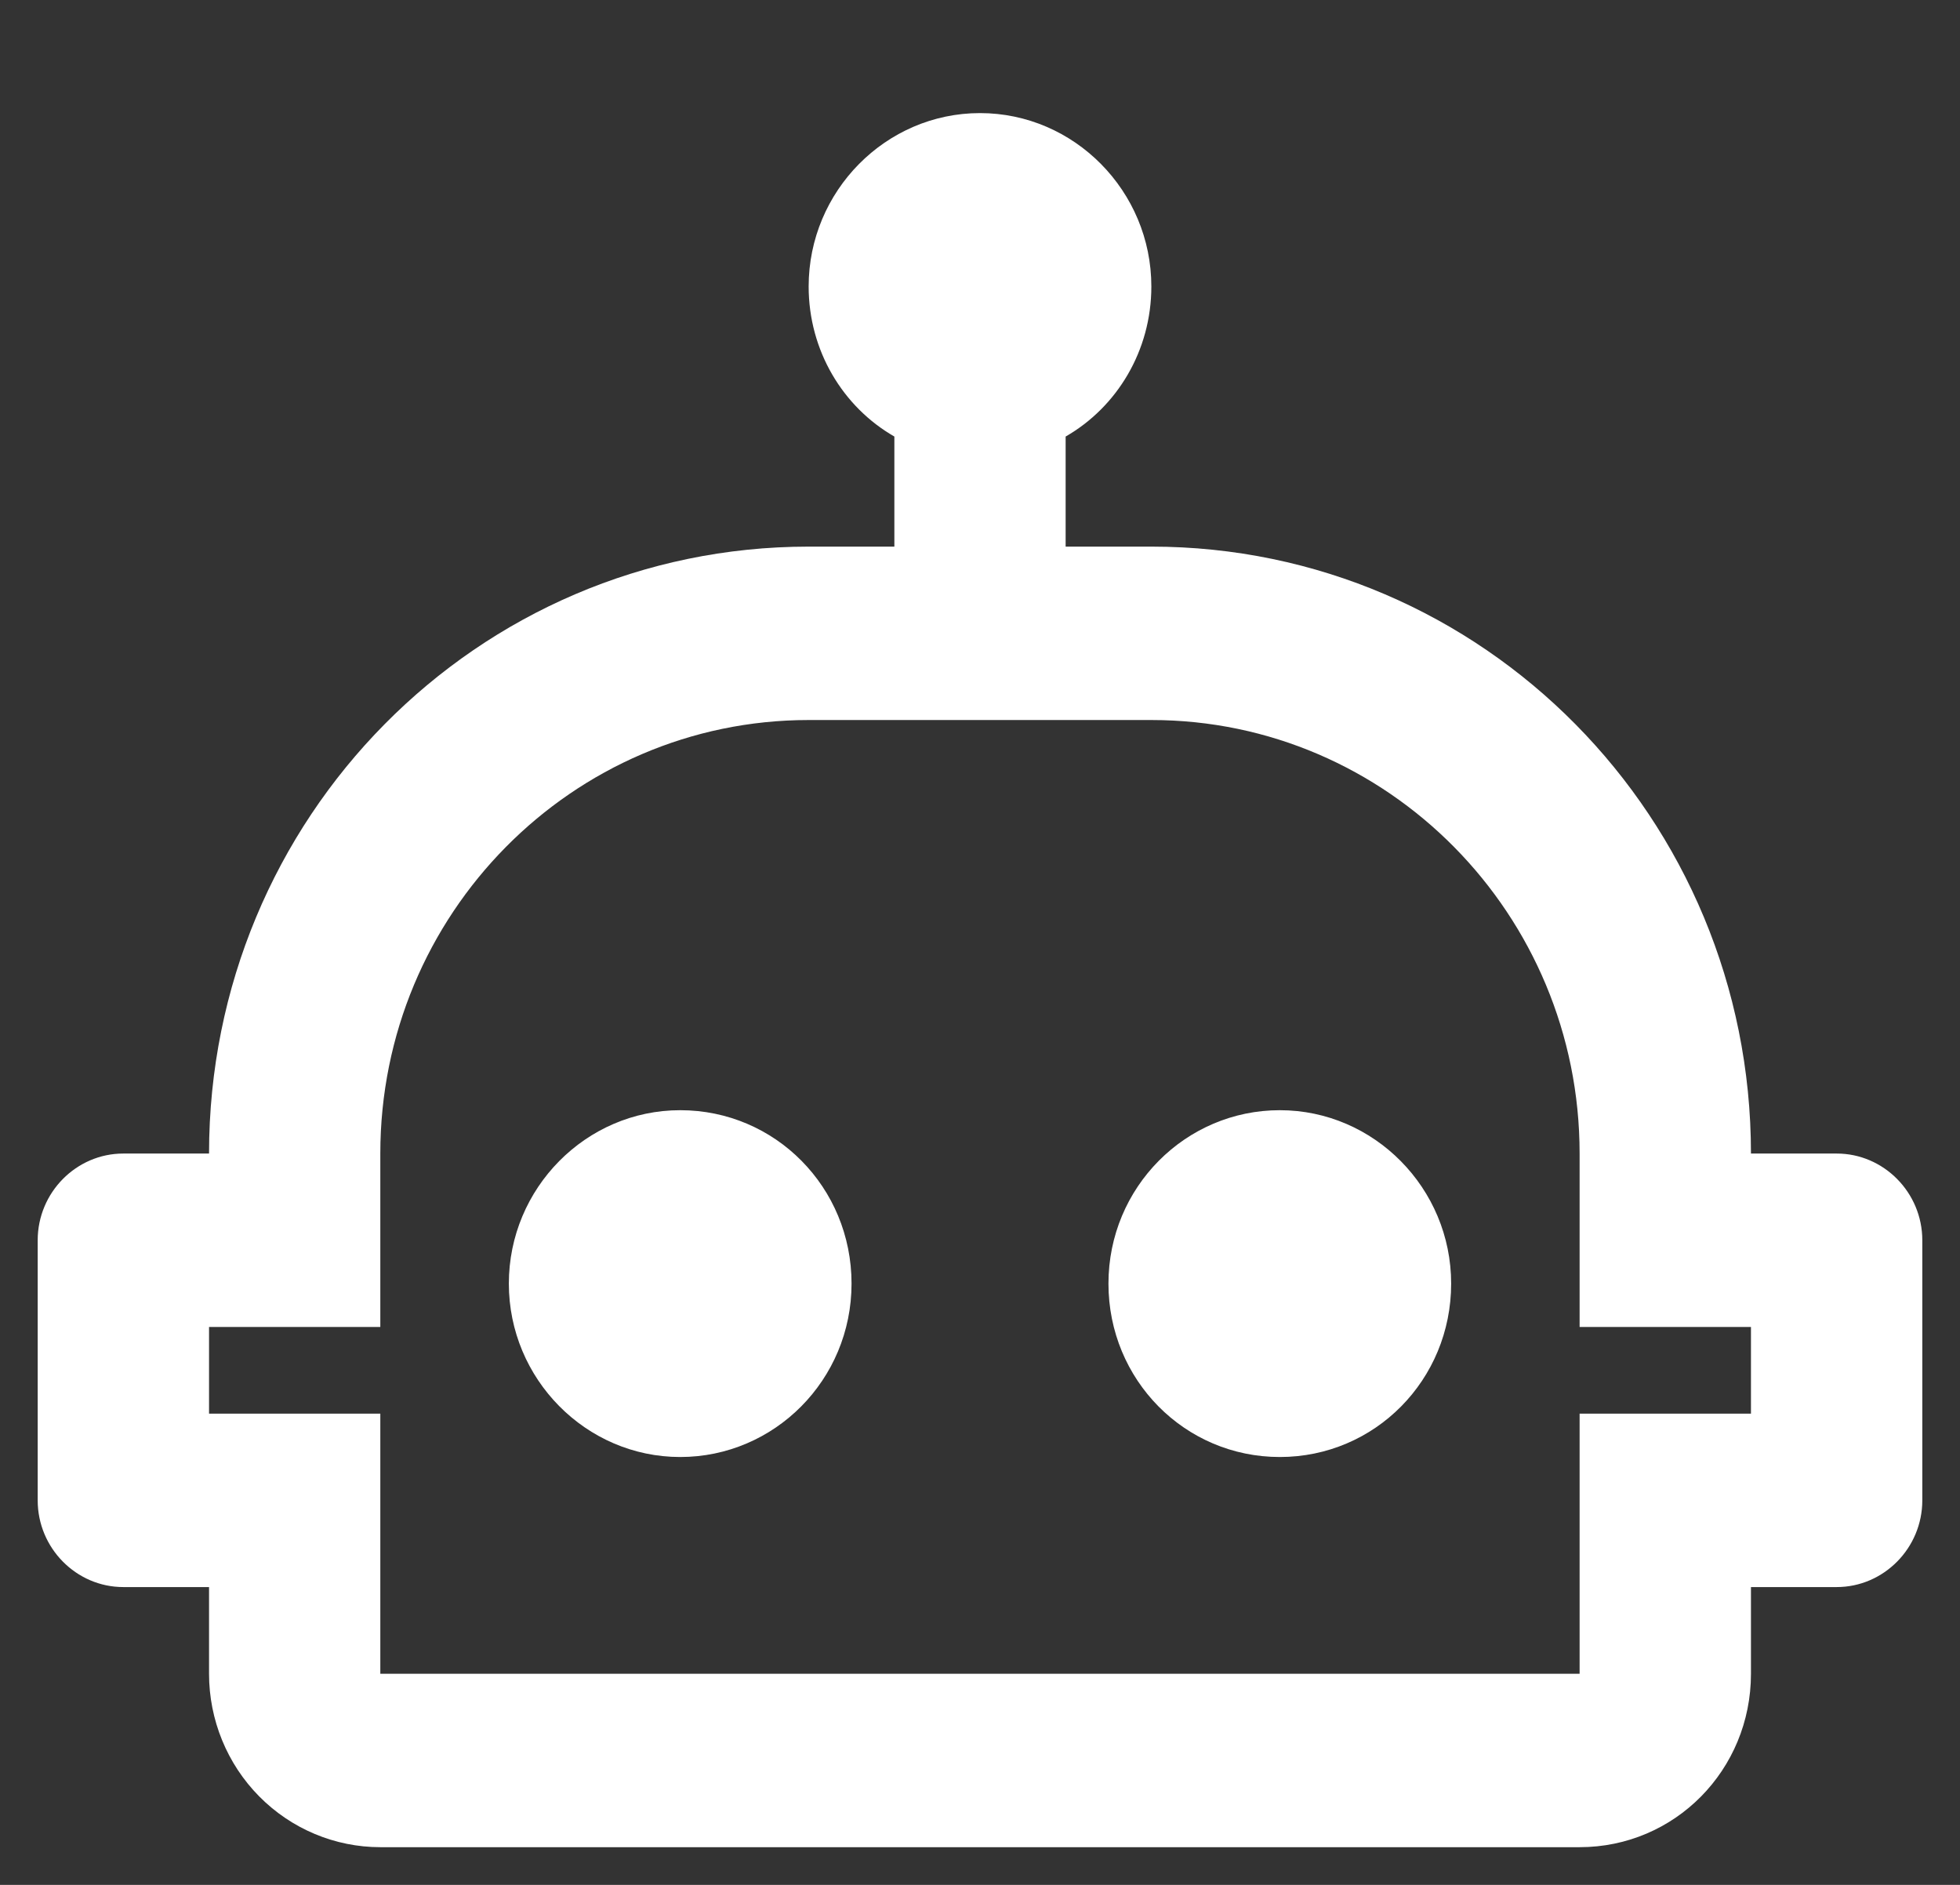 <svg xmlns="http://www.w3.org/2000/svg" fill="none" viewBox="0 0 26 25" height="25" width="26">
<rect x="0" y="0" width="26" height="25" fill="#333333" stroke="none"/>
<path fill="white" d="M19.25 17.025C19.25 18.302 18.239 19.325 16.977 19.325C15.716 19.325 14.704 18.302 14.704 17.025C14.704 15.748 15.727 14.725 16.977 14.725C18.227 14.725 19.25 15.76 19.25 17.025ZM9.023 14.725C7.773 14.725 6.75 15.76 6.75 17.025C6.75 18.29 7.773 19.325 9.023 19.325C10.273 19.325 11.296 18.302 11.296 17.025C11.296 15.748 10.284 14.725 9.023 14.725ZM25.5 16.45V19.9C25.5 20.532 24.989 21.05 24.364 21.05H23.227V22.2C23.227 23.477 22.216 24.5 20.954 24.5H5.045C4.443 24.5 3.865 24.258 3.438 23.826C3.012 23.395 2.773 22.81 2.773 22.2V21.05H1.636C1.011 21.05 0.5 20.532 0.5 19.9V16.45C0.5 15.818 1.011 15.3 1.636 15.3H2.773C2.773 10.85 6.33 7.25 10.727 7.25H11.864V5.79C11.182 5.399 10.727 4.651 10.727 3.8C10.727 2.535 11.75 1.5 13 1.5C14.25 1.5 15.273 2.535 15.273 3.8C15.273 4.651 14.818 5.399 14.136 5.79V7.25H15.273C19.671 7.25 23.227 10.85 23.227 15.3H24.364C24.989 15.3 25.5 15.818 25.5 16.45ZM23.227 17.6H20.954V15.3C20.954 12.126 18.409 9.55 15.273 9.55H10.727C7.591 9.55 5.045 12.126 5.045 15.3V17.6H2.773V18.75H5.045V22.2H20.954V18.75H23.227V17.6Z"></path>
</svg>
